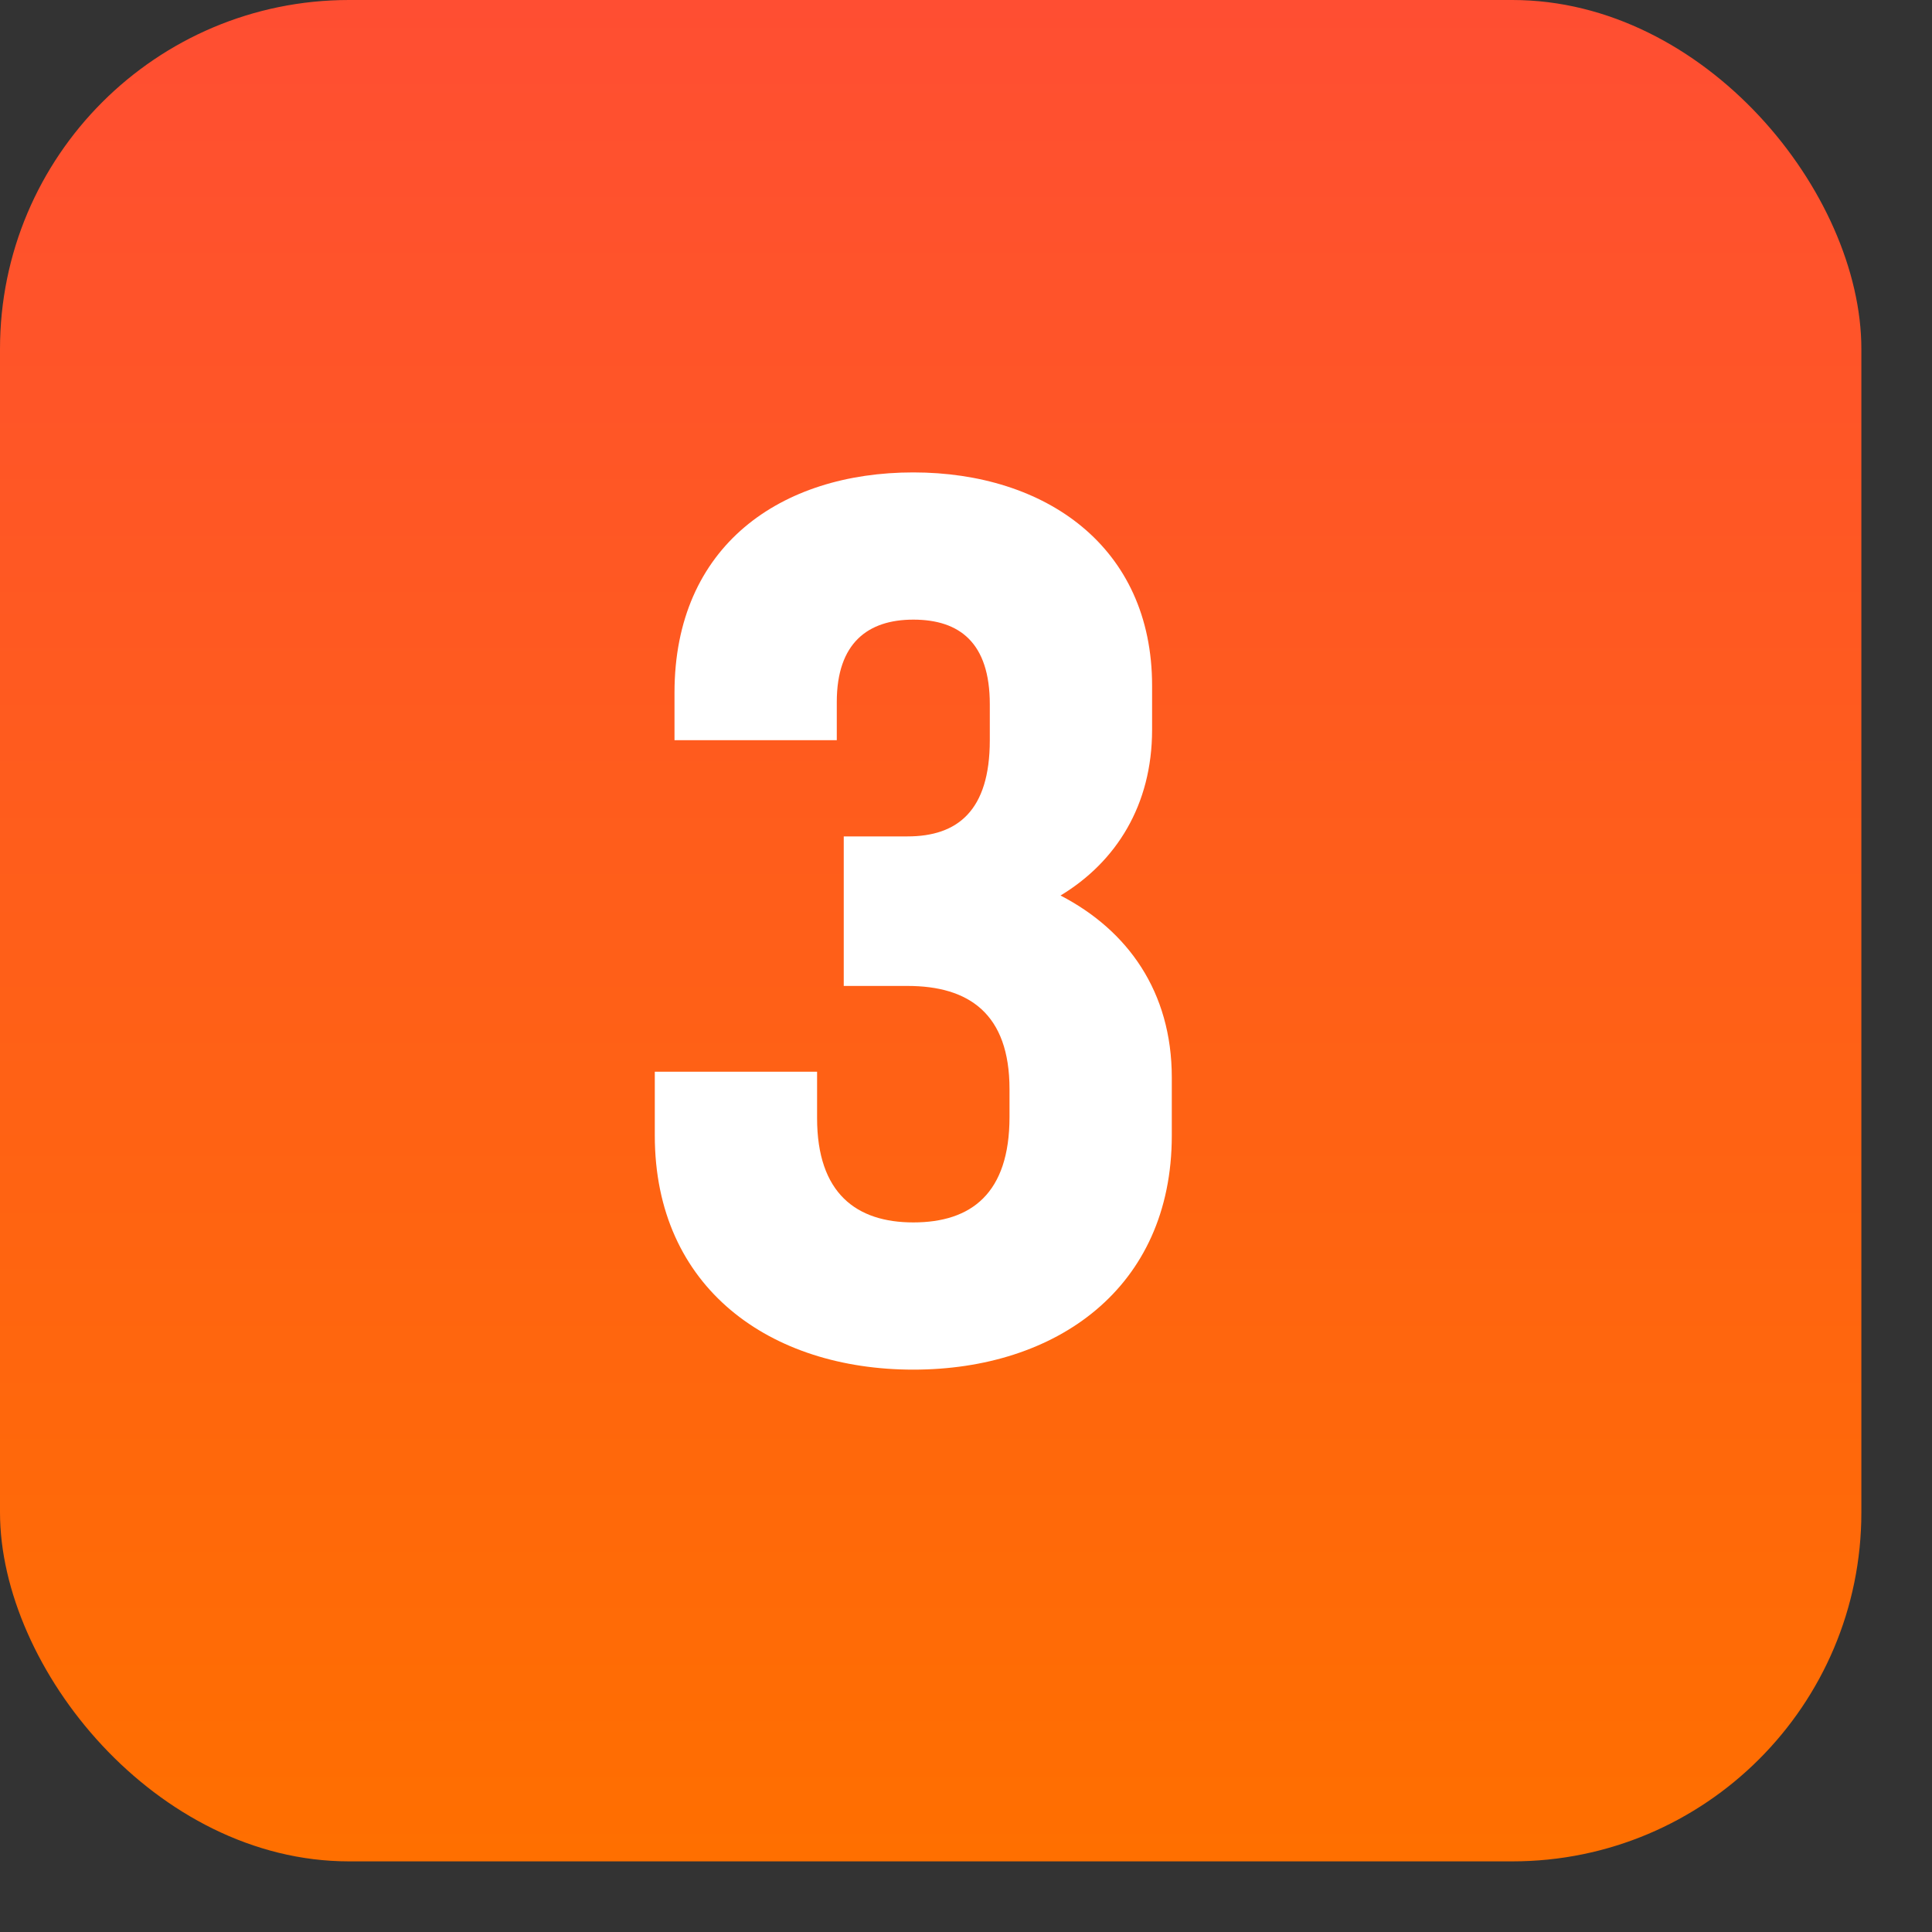 <?xml version="1.0" encoding="UTF-8"?> <svg xmlns="http://www.w3.org/2000/svg" width="25" height="25" viewBox="0 0 25 25" fill="none"><rect x="0" y="0" width="25" height="25" fill="#333333" stroke="none"/><rect width="24.086" height="24.086" rx="4.516" fill="url(#paint0_linear_2580_677)"></rect><path d="M11.743 12.758H10.918V10.823H11.743C12.388 10.823 12.808 10.493 12.808 9.578V9.113C12.808 8.318 12.418 8.018 11.818 8.018C11.233 8.018 10.828 8.318 10.828 9.083V9.578H8.728V8.963C8.728 7.058 10.108 6.113 11.818 6.113C13.528 6.113 14.908 7.073 14.908 8.873V9.443C14.908 10.418 14.443 11.153 13.723 11.588C14.593 12.038 15.163 12.833 15.163 13.943V14.693C15.163 16.673 13.663 17.723 11.818 17.723C9.973 17.723 8.473 16.673 8.473 14.693V13.868H10.573V14.468C10.573 15.443 11.083 15.818 11.818 15.818C12.568 15.818 13.063 15.443 13.063 14.453V14.093C13.063 13.118 12.538 12.758 11.743 12.758Z" fill="white"></path><defs><linearGradient id="paint0_linear_2580_677" x1="12.043" y1="0" x2="12.043" y2="24.086" gradientUnits="userSpaceOnUse"><stop stop-color="#FF4E32"></stop><stop offset="1" stop-color="#FF6F00"></stop></linearGradient></defs></svg> 